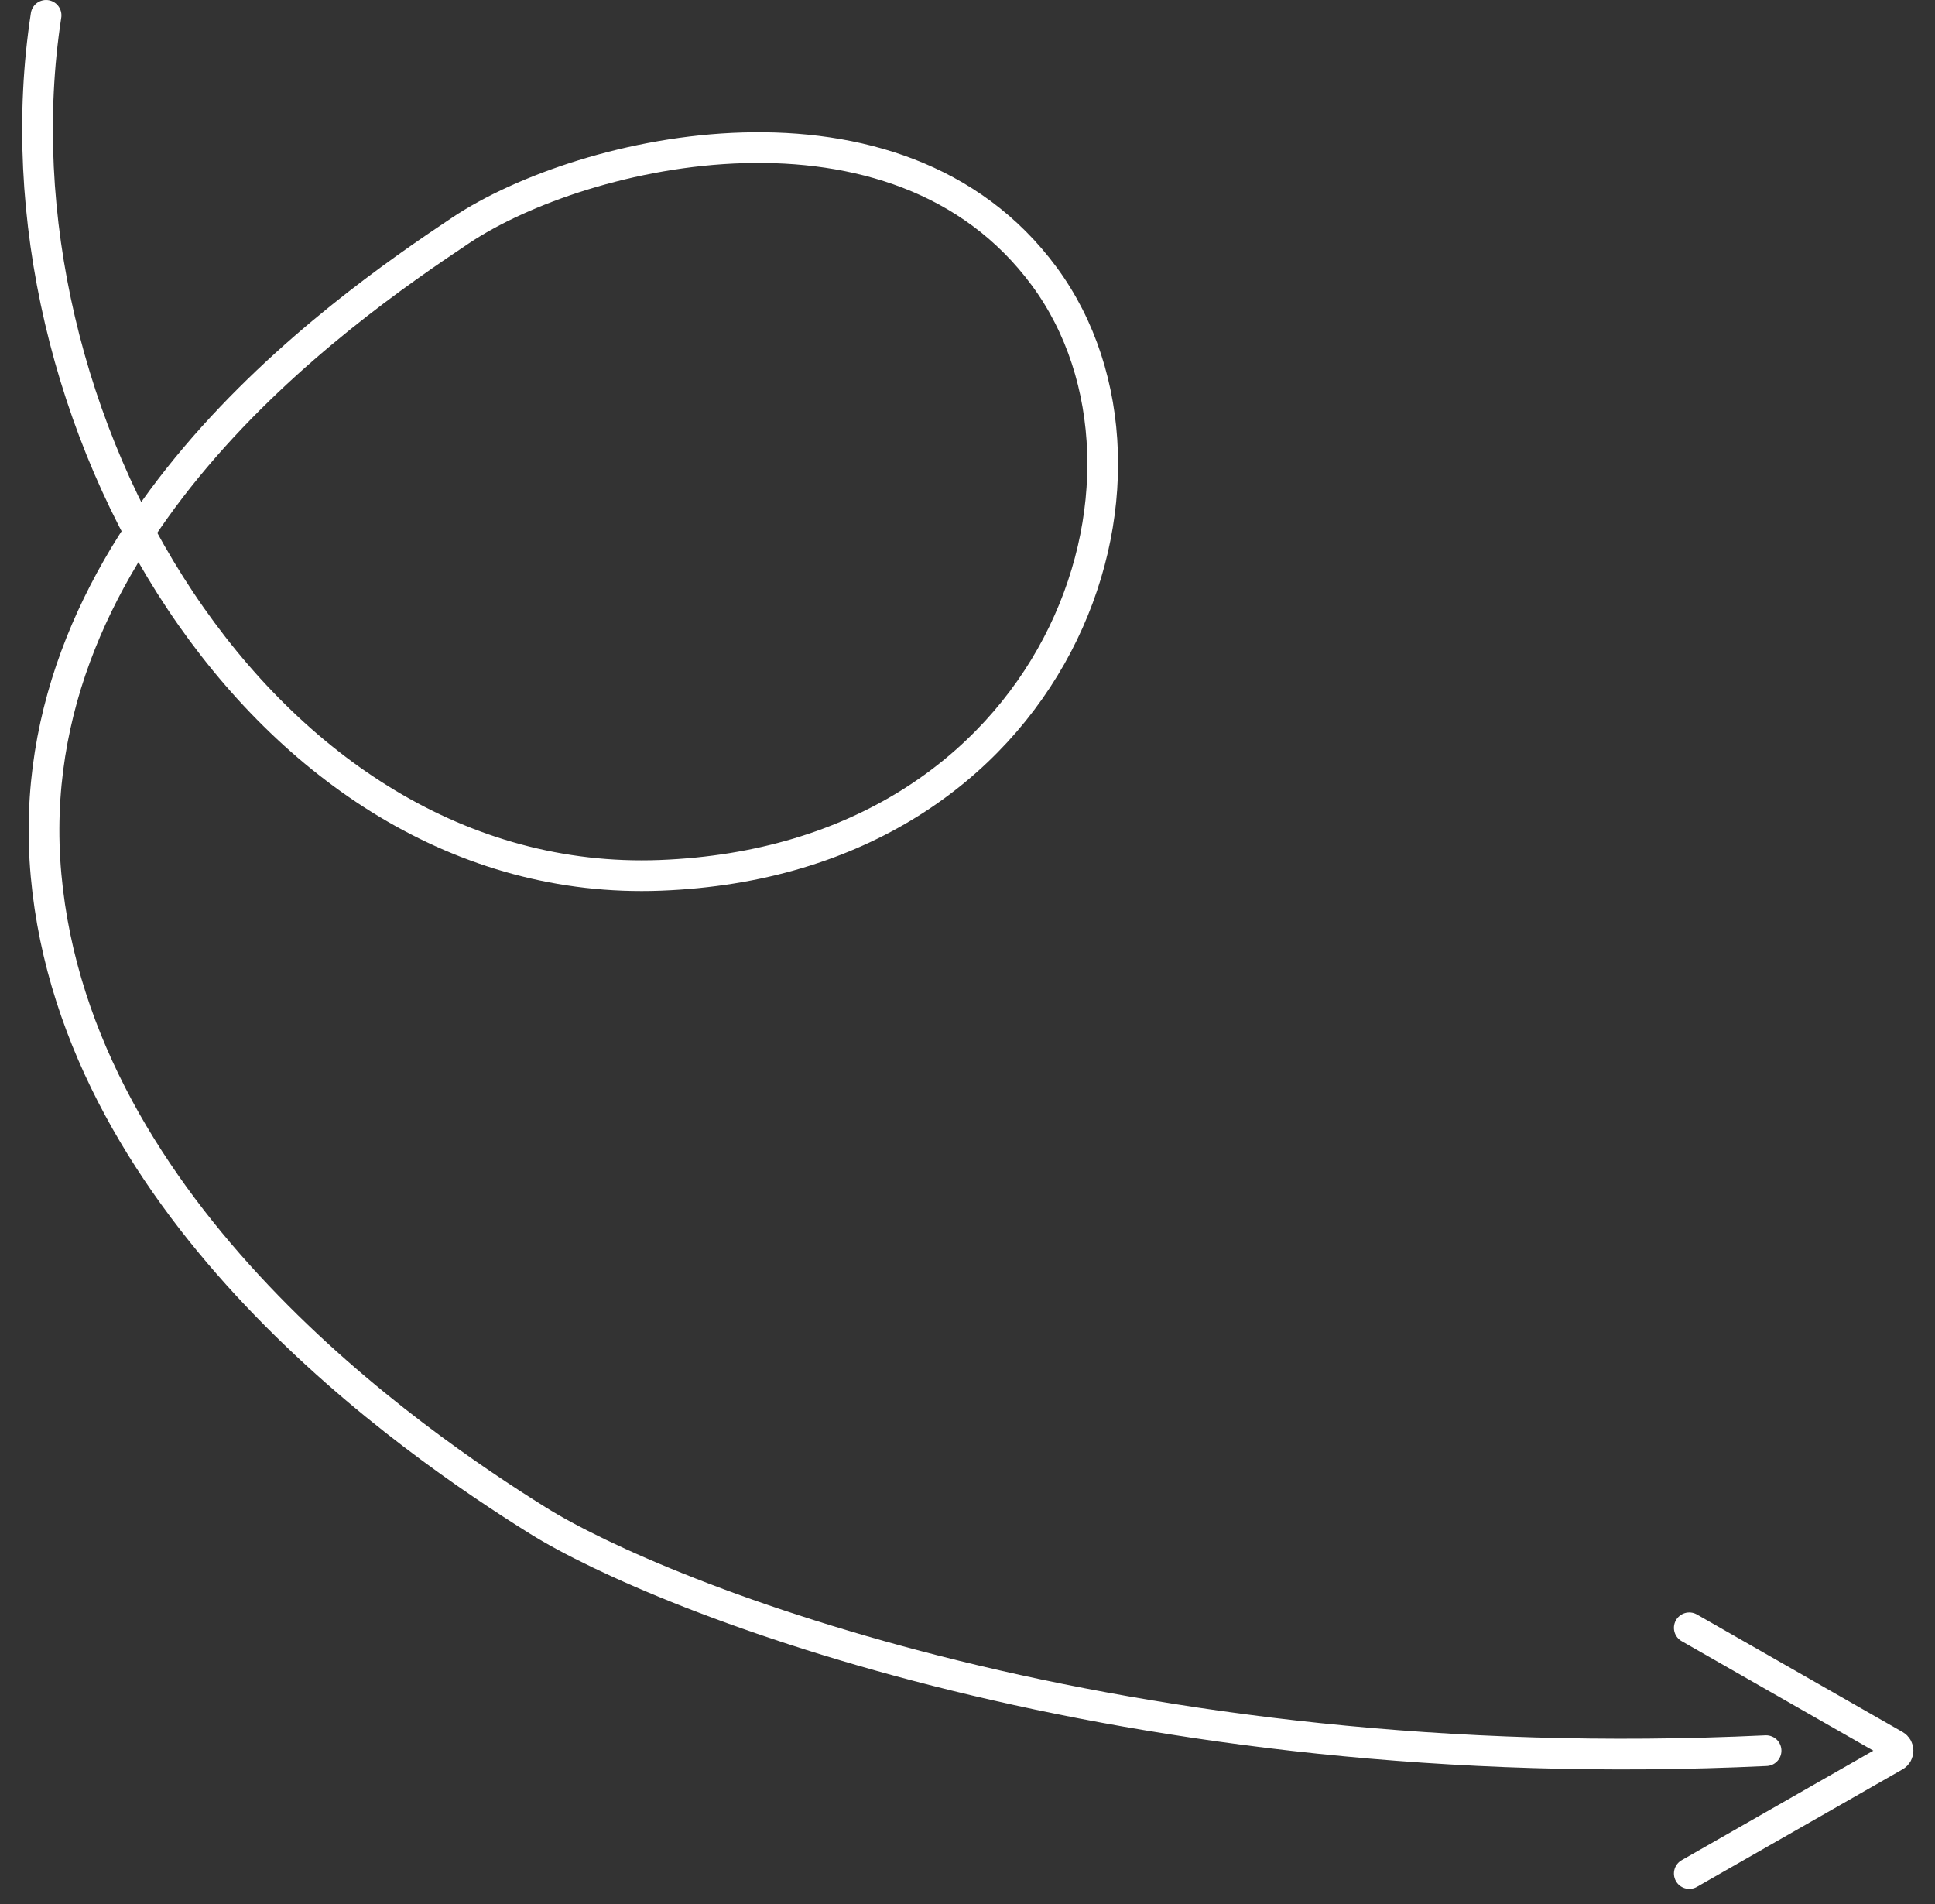 <?xml version="1.0" encoding="UTF-8"?> <svg xmlns="http://www.w3.org/2000/svg" width="63" height="62" viewBox="0 0 63 62" fill="none"><rect x="0" y="0" width="63" height="62" fill="#333333" stroke="none"/><path d="M1.5 0.5C-0.5 13.5 8.5 29 21.5 28.5C34.5 28 38.79 15.5 34 9C29.21 2.5 19.001 4.833 15 7.5C11 10.167 0.5 17.5 1.5 28.5C2.5 39.5 13.5 47 17.5 49.5C21.5 52 36.5 58 57.5 57" stroke="white" stroke-linecap="round"></path><path d="M55 53L61.696 56.826C61.831 56.903 61.831 57.097 61.696 57.174L55 61" stroke="white" stroke-linecap="round"></path></svg> 